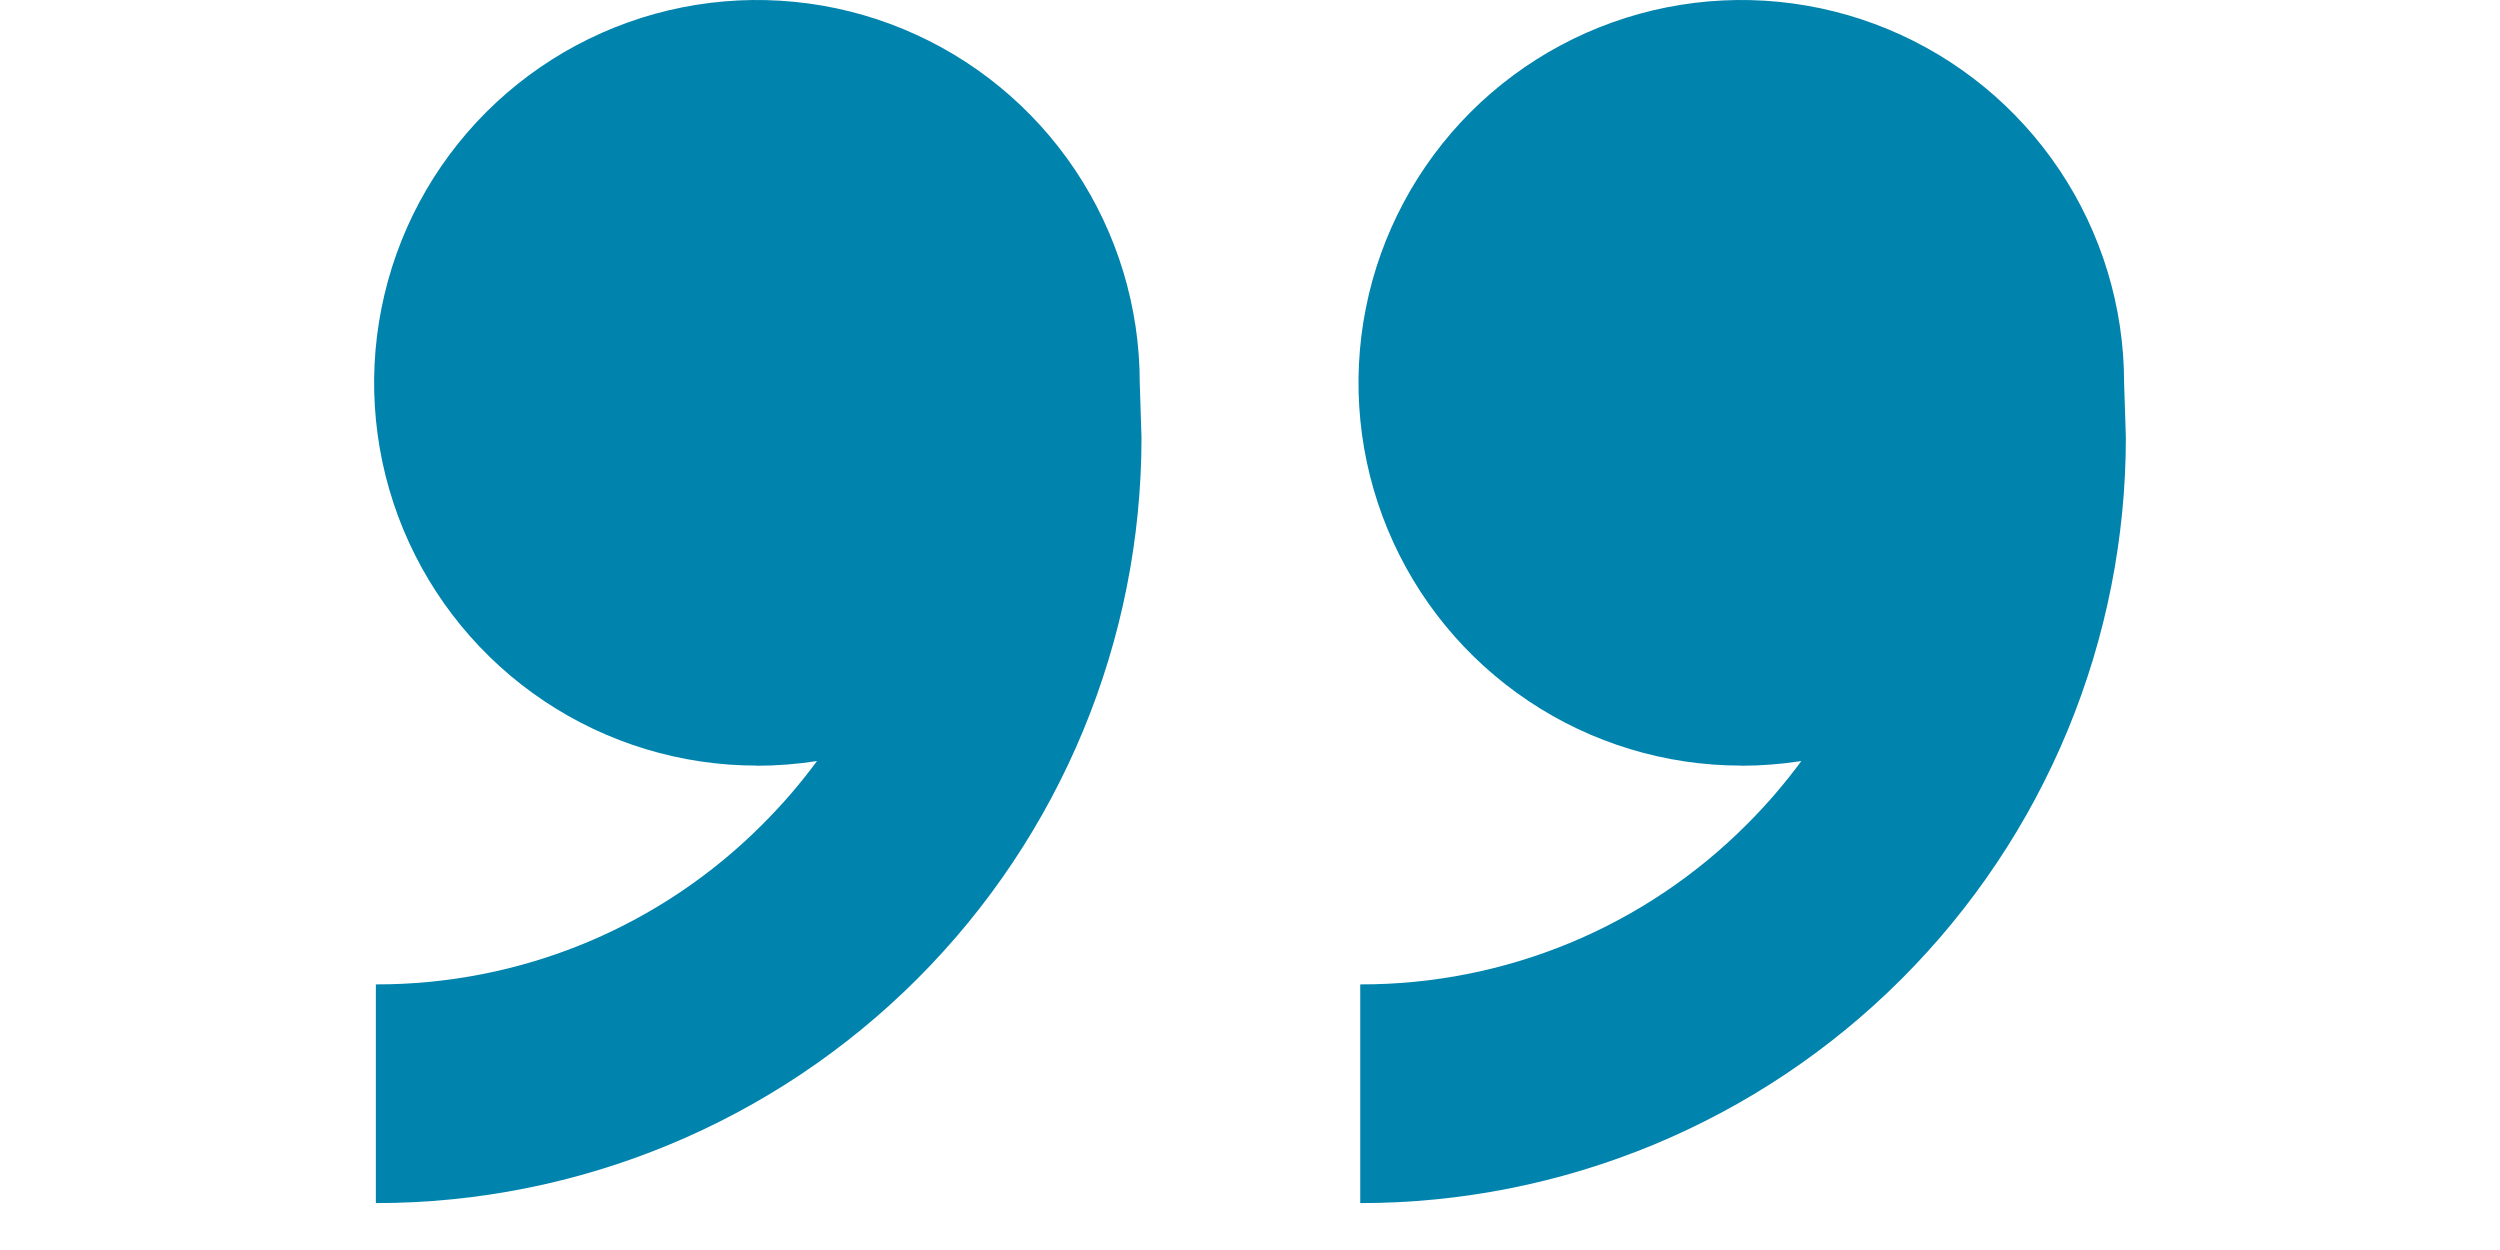 <svg width="50" height="25" viewBox="0 0 50 25" fill="none" xmlns="http://www.w3.org/2000/svg">
<g clip-path="url(#clip0_2001_6009)">
<path d="M34.826 15.312C33.312 15.312 31.832 14.864 30.573 14.022C29.314 13.181 28.332 11.985 27.753 10.586C27.173 9.187 27.022 7.648 27.317 6.163C27.613 4.677 28.342 3.313 29.412 2.242C30.483 1.172 31.847 0.443 33.333 0.147C34.818 -0.148 36.357 0.003 37.756 0.583C39.155 1.162 40.351 2.144 41.192 3.403C42.033 4.662 42.482 6.142 42.482 7.656L42.517 8.75C42.517 10.761 42.121 12.752 41.352 14.61C40.582 16.468 39.454 18.156 38.032 19.578C36.611 21 34.923 22.127 33.065 22.897C31.207 23.666 29.216 24.062 27.205 24.062V19.688C28.642 19.691 30.065 19.41 31.393 18.861C32.721 18.311 33.926 17.503 34.94 16.485C35.334 16.092 35.697 15.669 36.027 15.221C35.63 15.283 35.228 15.314 34.826 15.315V15.312ZM15.139 15.312C13.624 15.312 12.144 14.864 10.885 14.022C9.626 13.181 8.645 11.985 8.065 10.586C7.486 9.187 7.334 7.648 7.63 6.163C7.925 4.677 8.654 3.313 9.725 2.242C10.796 1.172 12.16 0.443 13.645 0.147C15.13 -0.148 16.67 0.003 18.069 0.583C19.468 1.162 20.663 2.144 21.505 3.403C22.346 4.662 22.795 6.142 22.795 7.656L22.83 8.75C22.83 12.811 21.217 16.706 18.345 19.578C15.473 22.449 11.579 24.062 7.517 24.062V19.688C8.954 19.691 10.378 19.41 11.706 18.861C13.033 18.311 14.239 17.503 15.252 16.485C15.646 16.092 16.01 15.669 16.34 15.221C15.942 15.283 15.541 15.314 15.139 15.315V15.312Z" fill="#0083AD"/>
</g>
<defs>
<clipPath id="clip0_2001_6009">
<rect width="50" height="24.062" fill="white"/>
</clipPath>
</defs>
</svg>
